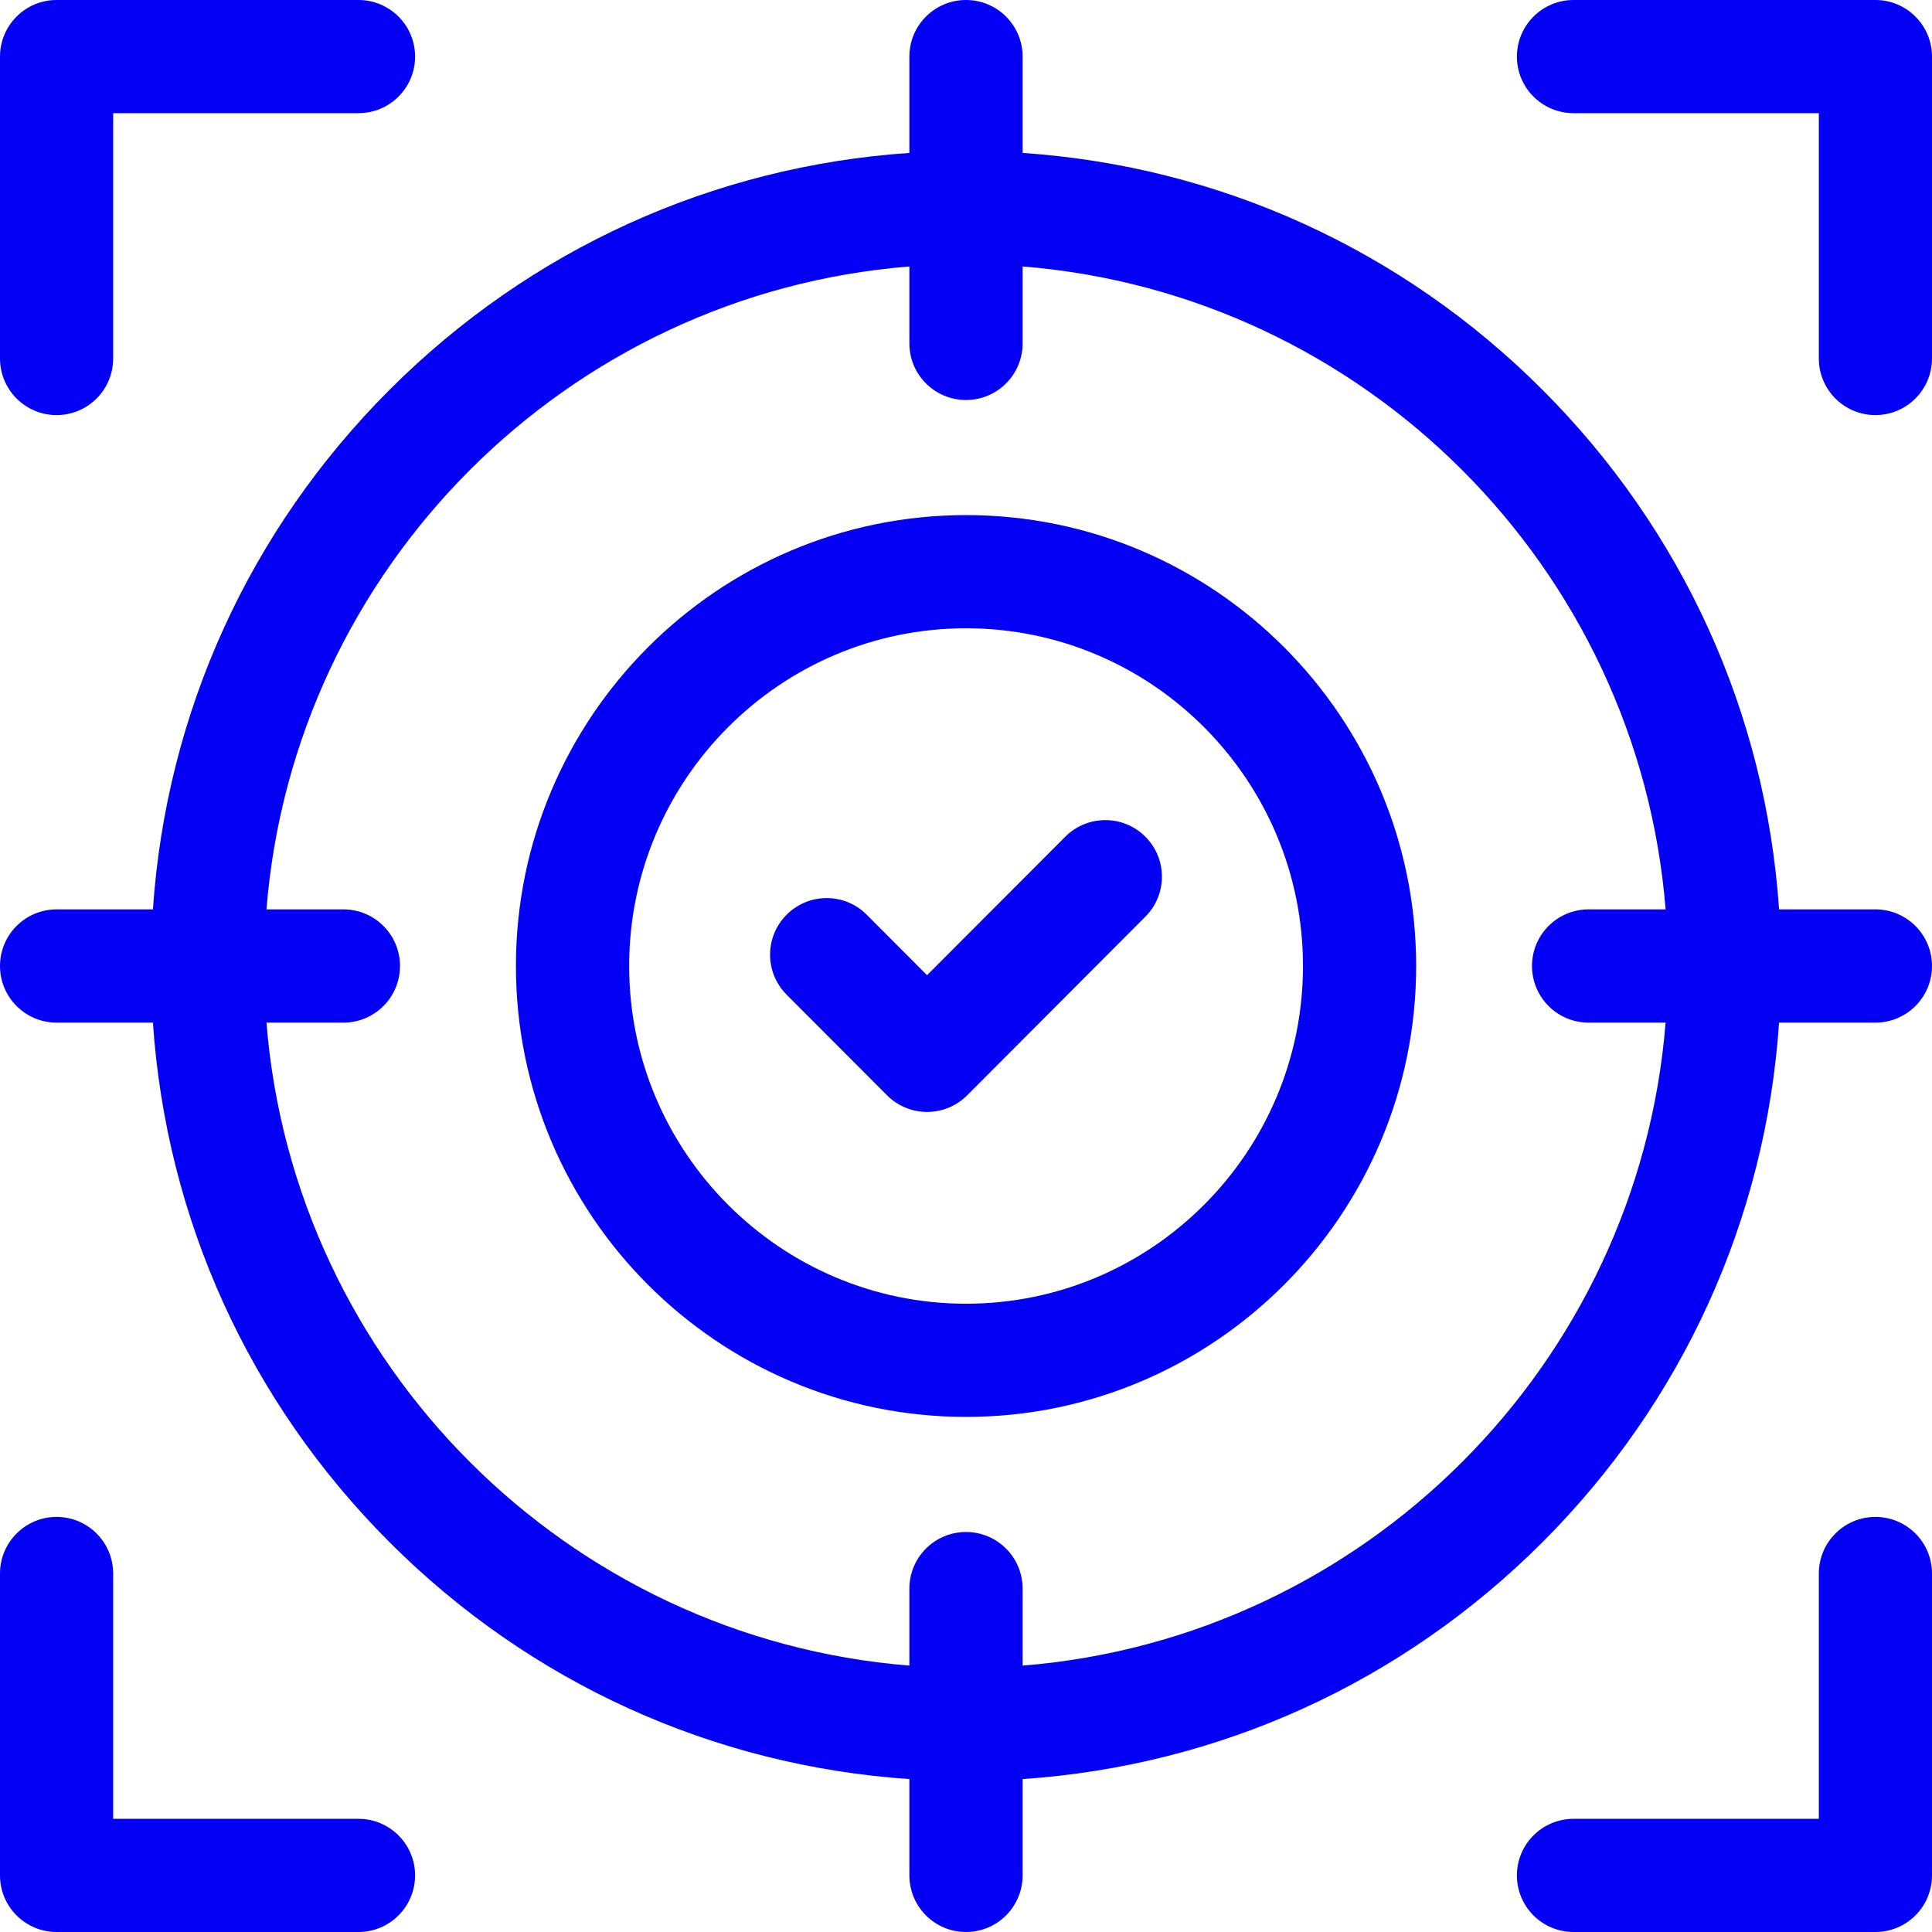 <svg width="26" height="26" viewBox="0 0 26 26" fill="none" xmlns="http://www.w3.org/2000/svg">
<g clip-path="url(#clip0_1357_5750)">
<path d="M0.762 5.586C1.182 5.586 1.523 5.245 1.523 4.824V1.523H4.824C5.245 1.523 5.586 1.182 5.586 0.762C5.586 0.341 5.245 0 4.824 0H0.762C0.341 0 0 0.341 0 0.762V4.824C0 5.245 0.341 5.586 0.762 5.586Z" fill="#0400F5"/>
<path d="M25.238 0H21.176C20.755 0 20.414 0.341 20.414 0.762C20.414 1.182 20.755 1.523 21.176 1.523H24.477V4.824C24.477 5.245 24.818 5.586 25.238 5.586C25.659 5.586 26 5.245 26 4.824V0.762C26 0.341 25.659 0 25.238 0Z" fill="#0400F5"/>
<path d="M4.824 24.477H1.523V21.176C1.523 20.755 1.182 20.414 0.762 20.414C0.341 20.414 0 20.755 0 21.176V25.238C0 25.659 0.341 26 0.762 26H4.824C5.245 26 5.586 25.659 5.586 25.238C5.586 24.818 5.245 24.477 4.824 24.477Z" fill="#0400F5"/>
<path d="M25.238 20.414C24.818 20.414 24.477 20.755 24.477 21.176V24.477H21.176C20.755 24.477 20.414 24.818 20.414 25.238C20.414 25.659 20.755 26 21.176 26H25.238C25.659 26 26 25.659 26 25.238V21.176C26 20.755 25.659 20.414 25.238 20.414Z" fill="#0400F5"/>
<path d="M25.238 12.238H23.942C23.762 9.595 22.647 7.135 20.756 5.244C18.865 3.353 16.405 2.238 13.762 2.058V0.762C13.762 0.341 13.421 0 13 0C12.579 0 12.238 0.341 12.238 0.762V2.058C9.595 2.238 7.135 3.353 5.244 5.244C3.353 7.135 2.238 9.595 2.058 12.238H0.762C0.341 12.238 0 12.579 0 13C0 13.421 0.341 13.762 0.762 13.762H2.058C2.238 16.405 3.353 18.865 5.244 20.756C7.135 22.647 9.595 23.762 12.238 23.942V25.238C12.238 25.659 12.579 26 13 26C13.421 26 13.762 25.659 13.762 25.238V23.942C16.405 23.762 18.865 22.647 20.756 20.756C22.647 18.865 23.762 16.405 23.942 13.762H25.238C25.659 13.762 26 13.421 26 13C26 12.579 25.659 12.238 25.238 12.238ZM13.762 22.415V21.379C13.762 20.958 13.421 20.617 13 20.617C12.579 20.617 12.238 20.958 12.238 21.379V22.415C7.636 22.046 3.954 18.364 3.586 13.762H4.621C5.042 13.762 5.383 13.421 5.383 13C5.383 12.579 5.042 12.238 4.621 12.238H3.586C3.954 7.636 7.636 3.954 12.238 3.586V4.621C12.238 5.042 12.579 5.383 13 5.383C13.421 5.383 13.762 5.042 13.762 4.621V3.586C18.364 3.955 22.046 7.636 22.415 12.238H21.379C20.958 12.238 20.617 12.579 20.617 13C20.617 13.421 20.958 13.762 21.379 13.762H22.415C22.046 18.364 18.364 22.046 13.762 22.415Z" fill="#0400F5"/>
<path d="M13.001 6.932C9.661 6.932 6.943 9.654 6.943 13C6.943 16.346 9.661 19.068 13.001 19.068C16.341 19.068 19.058 16.346 19.058 13C19.058 9.654 16.341 6.932 13.001 6.932ZM13.001 17.545C10.501 17.545 8.467 15.506 8.467 13C8.467 10.494 10.501 8.455 13.001 8.455C15.501 8.455 17.535 10.494 17.535 13C17.535 15.506 15.501 17.545 13.001 17.545Z" fill="#0400F5"/>
<path d="M14.336 11.26L12.476 13.124L11.664 12.31C11.367 12.012 10.885 12.011 10.587 12.309C10.289 12.606 10.289 13.088 10.586 13.386L11.937 14.74C12.08 14.883 12.274 14.964 12.476 14.964C12.679 14.964 12.873 14.883 13.016 14.74L15.414 12.336C15.711 12.039 15.711 11.556 15.413 11.259C15.115 10.962 14.633 10.963 14.336 11.26Z" fill="#0400F5"/>
</g>
<defs>
<clipPath id="clip0_1357_5750">
<rect width="26" height="26" fill="white"/>
</clipPath>
</defs>
</svg>
